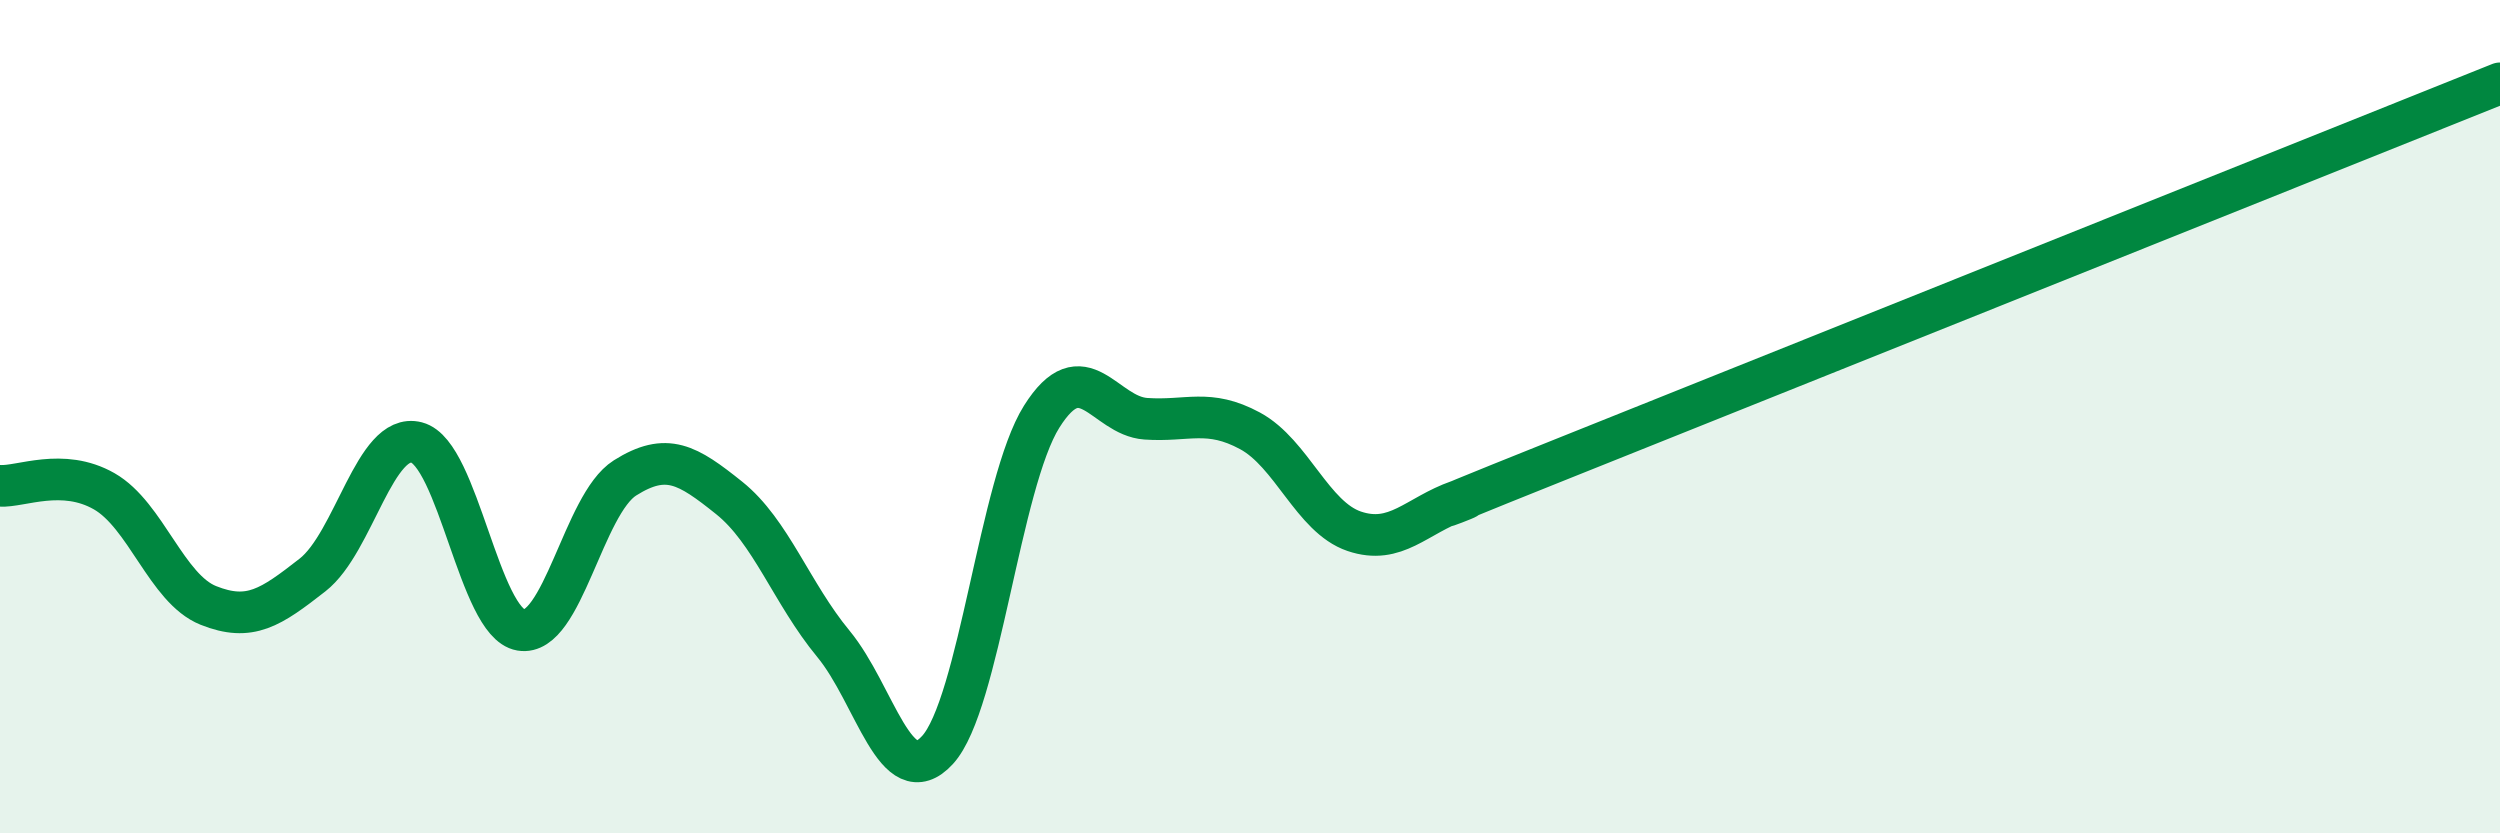 
    <svg width="60" height="20" viewBox="0 0 60 20" xmlns="http://www.w3.org/2000/svg">
      <path
        d="M 0,11.66 C 0.5,11.69 1.5,11.22 2.5,11.79 C 3.5,12.36 4,14.13 5,14.53 C 6,14.93 6.5,14.58 7.5,13.8 C 8.5,13.02 9,10.36 10,10.62 C 11,10.88 11.5,14.95 12.5,15.12 C 13.5,15.29 14,12.1 15,11.47 C 16,10.84 16.5,11.15 17.5,11.95 C 18.5,12.75 19,14.24 20,15.45 C 21,16.66 21.5,19.09 22.5,18 C 23.5,16.91 24,11.59 25,10 C 26,8.41 26.5,9.98 27.5,10.05 C 28.5,10.12 29,9.8 30,10.34 C 31,10.88 31.5,12.41 32.5,12.75 C 33.5,13.09 34,12.37 35,12.02 C 36,11.67 32.5,13.01 37.5,11.01 C 42.5,9.01 55.5,3.8 60,2L60 20L0 20Z"
        fill="#008740"
        opacity="0.1"
        stroke-linecap="round"
        stroke-linejoin="round"
      />
      <path
        d="M 0,11.66 C 0.5,11.69 1.5,11.22 2.5,11.79 C 3.5,12.36 4,14.13 5,14.53 C 6,14.93 6.5,14.58 7.5,13.8 C 8.5,13.02 9,10.36 10,10.62 C 11,10.88 11.5,14.95 12.5,15.12 C 13.5,15.29 14,12.1 15,11.47 C 16,10.84 16.5,11.15 17.5,11.95 C 18.5,12.75 19,14.24 20,15.45 C 21,16.66 21.5,19.09 22.5,18 C 23.5,16.91 24,11.59 25,10 C 26,8.41 26.5,9.98 27.5,10.05 C 28.5,10.12 29,9.8 30,10.34 C 31,10.88 31.5,12.41 32.5,12.75 C 33.5,13.09 34,12.37 35,12.02 C 36,11.67 32.5,13.01 37.5,11.01 C 42.5,9.01 55.5,3.8 60,2"
        stroke="#008740"
        stroke-width="1"
        fill="none"
        stroke-linecap="round"
        stroke-linejoin="round"
      />
    </svg>
  